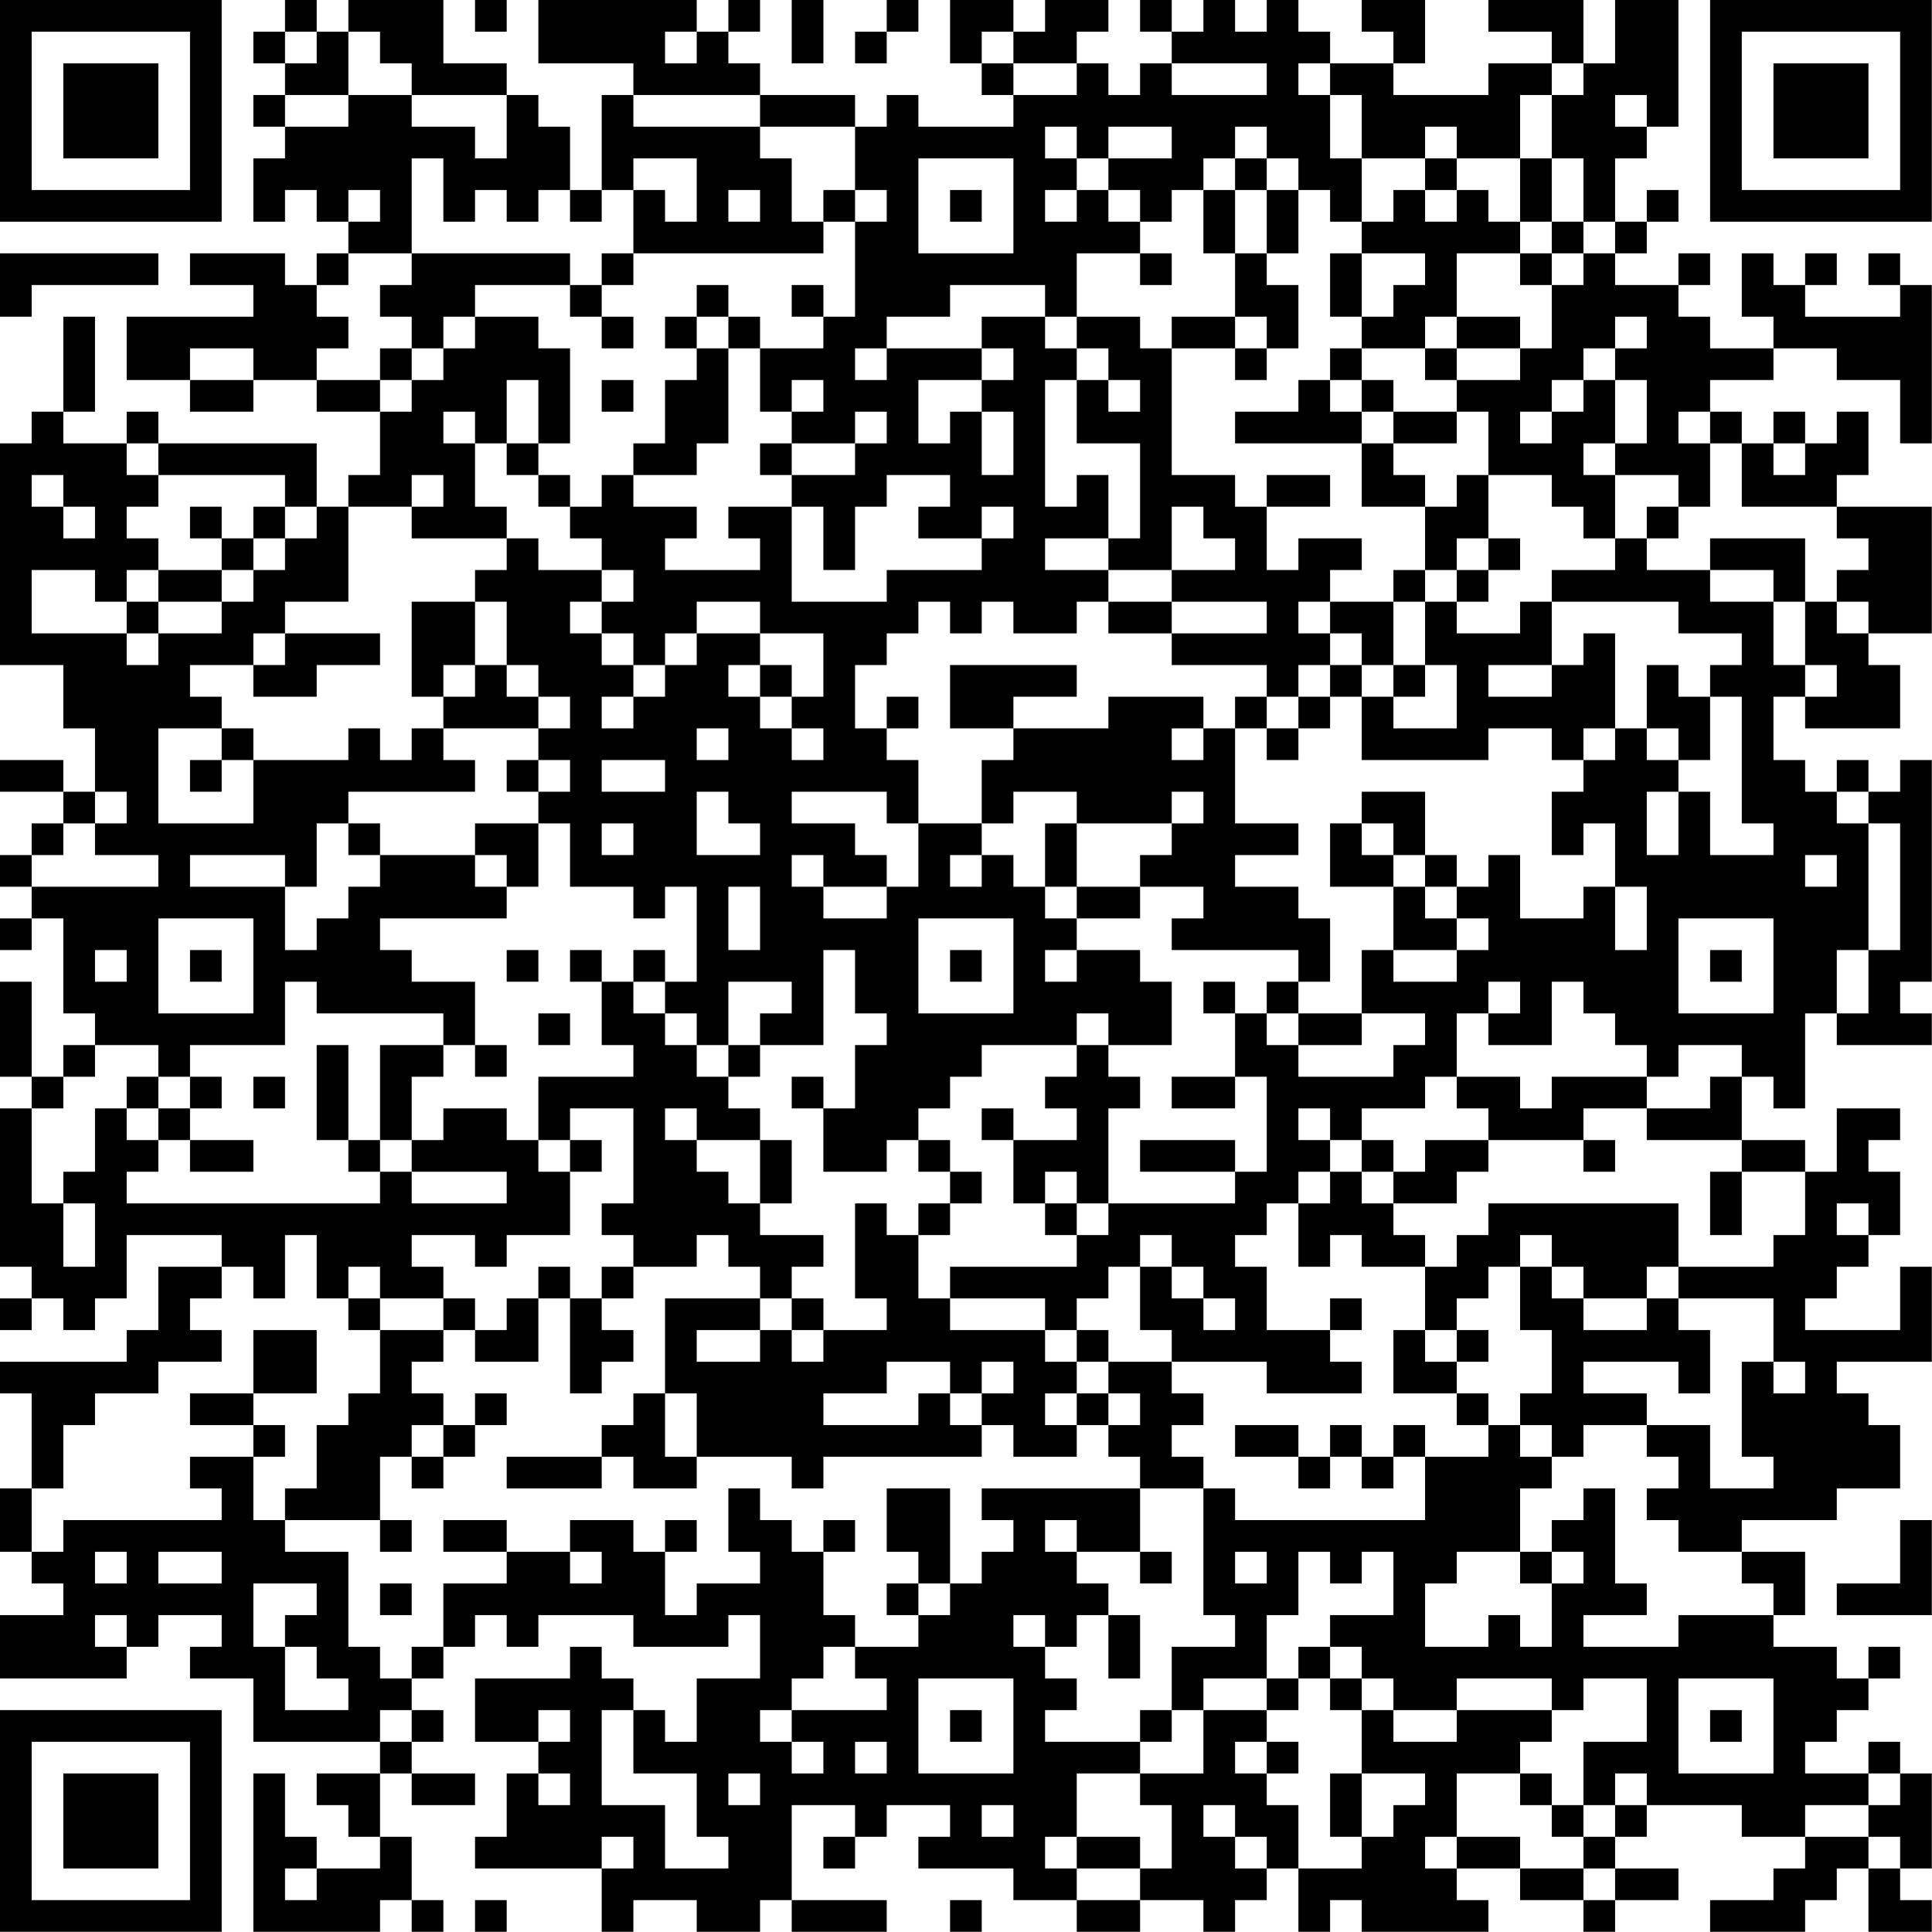 <?xml version="1.0" encoding="UTF-8"?>
<svg xmlns="http://www.w3.org/2000/svg" version="1.1" width="240" height="240" viewBox="0 0 240 240"><rect x="0" y="0" width="240" height="240" fill="#ffffff"/><g transform="scale(3.934)"><g transform="translate(0,0)"><path fill-rule="evenodd" d="M9 0L9 1L8 1L8 2L9 2L9 3L8 3L8 4L9 4L9 5L8 5L8 7L9 7L9 6L10 6L10 7L11 7L11 8L10 8L10 9L9 9L9 8L6 8L6 9L8 9L8 10L4 10L4 12L6 12L6 13L8 13L8 12L10 12L10 13L12 13L12 15L11 15L11 16L10 16L10 14L5 14L5 13L4 13L4 14L2 14L2 13L3 13L3 10L2 10L2 13L1 13L1 14L0 14L0 21L2 21L2 23L3 23L3 25L2 25L2 24L0 24L0 25L2 25L2 26L1 26L1 27L0 27L0 28L1 28L1 29L0 29L0 30L1 30L1 29L2 29L2 32L3 32L3 33L2 33L2 34L1 34L1 31L0 31L0 34L1 34L1 35L0 35L0 40L1 40L1 41L0 41L0 42L1 42L1 41L2 41L2 42L3 42L3 41L4 41L4 39L7 39L7 40L5 40L5 42L4 42L4 43L0 43L0 44L1 44L1 47L0 47L0 49L1 49L1 50L2 50L2 51L0 51L0 53L4 53L4 52L5 52L5 51L7 51L7 52L6 52L6 53L8 53L8 55L12 55L12 56L10 56L10 57L11 57L11 58L12 58L12 59L10 59L10 58L9 58L9 56L8 56L8 61L12 61L12 60L13 60L13 61L14 61L14 60L13 60L13 58L12 58L12 56L13 56L13 57L15 57L15 56L13 56L13 55L14 55L14 54L13 54L13 53L14 53L14 52L15 52L15 51L16 51L16 52L17 52L17 51L20 51L20 52L23 52L23 51L24 51L24 53L22 53L22 55L21 55L21 54L20 54L20 53L19 53L19 52L18 52L18 53L15 53L15 55L17 55L17 56L16 56L16 58L15 58L15 59L19 59L19 61L20 61L20 60L22 60L22 61L24 61L24 60L25 60L25 61L28 61L28 60L25 60L25 57L27 57L27 58L26 58L26 59L27 59L27 58L28 58L28 57L30 57L30 58L29 58L29 59L32 59L32 60L34 60L34 61L36 61L36 60L38 60L38 61L39 61L39 60L40 60L40 59L41 59L41 61L42 61L42 60L43 60L43 61L47 61L47 60L46 60L46 59L48 59L48 60L50 60L50 61L51 61L51 60L53 60L53 59L51 59L51 58L52 58L52 57L55 57L55 58L57 58L57 59L56 59L56 60L54 60L54 61L57 61L57 60L58 60L58 59L59 59L59 61L61 61L61 60L60 60L60 59L61 59L61 56L60 56L60 55L59 55L59 56L57 56L57 55L58 55L58 54L59 54L59 53L60 53L60 52L59 52L59 53L58 53L58 52L56 52L56 51L57 51L57 49L55 49L55 48L58 48L58 47L60 47L60 45L59 45L59 44L58 44L58 43L61 43L61 40L60 40L60 42L57 42L57 41L58 41L58 40L59 40L59 39L60 39L60 37L59 37L59 36L60 36L60 35L58 35L58 37L57 37L57 36L55 36L55 34L56 34L56 35L57 35L57 32L58 32L58 33L61 33L61 32L60 32L60 31L61 31L61 24L60 24L60 25L59 25L59 24L58 24L58 25L57 25L57 24L56 24L56 22L57 22L57 23L60 23L60 21L59 21L59 20L61 20L61 16L58 16L58 15L59 15L59 13L58 13L58 14L57 14L57 13L56 13L56 14L55 14L55 13L54 13L54 12L56 12L56 11L58 11L58 12L60 12L60 14L61 14L61 9L60 9L60 8L59 8L59 9L60 9L60 10L57 10L57 9L58 9L58 8L57 8L57 9L56 9L56 8L55 8L55 10L56 10L56 11L54 11L54 10L53 10L53 9L54 9L54 8L53 8L53 9L51 9L51 8L52 8L52 7L53 7L53 6L52 6L52 7L51 7L51 5L52 5L52 4L53 4L53 0L51 0L51 2L50 2L50 0L47 0L47 1L49 1L49 2L47 2L47 3L44 3L44 2L45 2L45 0L43 0L43 1L44 1L44 2L42 2L42 1L41 1L41 0L40 0L40 1L39 1L39 0L38 0L38 1L37 1L37 0L36 0L36 1L37 1L37 2L36 2L36 3L35 3L35 2L34 2L34 1L35 1L35 0L33 0L33 1L32 1L32 0L30 0L30 2L31 2L31 3L32 3L32 4L29 4L29 3L28 3L28 4L27 4L27 3L24 3L24 2L23 2L23 1L24 1L24 0L23 0L23 1L22 1L22 0L17 0L17 2L20 2L20 3L19 3L19 6L18 6L18 4L17 4L17 3L16 3L16 2L14 2L14 0L11 0L11 1L10 1L10 0ZM15 0L15 1L16 1L16 0ZM25 0L25 2L26 2L26 0ZM28 0L28 1L27 1L27 2L28 2L28 1L29 1L29 0ZM9 1L9 2L10 2L10 1ZM11 1L11 3L9 3L9 4L11 4L11 3L13 3L13 4L15 4L15 5L16 5L16 3L13 3L13 2L12 2L12 1ZM21 1L21 2L22 2L22 1ZM31 1L31 2L32 2L32 3L34 3L34 2L32 2L32 1ZM37 2L37 3L40 3L40 2ZM41 2L41 3L42 3L42 5L43 5L43 7L42 7L42 6L41 6L41 5L40 5L40 4L39 4L39 5L38 5L38 6L37 6L37 7L36 7L36 6L35 6L35 5L37 5L37 4L35 4L35 5L34 5L34 4L33 4L33 5L34 5L34 6L33 6L33 7L34 7L34 6L35 6L35 7L36 7L36 8L34 8L34 10L33 10L33 9L30 9L30 10L28 10L28 11L27 11L27 12L28 12L28 11L31 11L31 12L29 12L29 14L30 14L30 13L31 13L31 15L32 15L32 13L31 13L31 12L32 12L32 11L31 11L31 10L33 10L33 11L34 11L34 12L33 12L33 16L34 16L34 15L35 15L35 17L33 17L33 18L35 18L35 19L34 19L34 20L32 20L32 19L31 19L31 20L30 20L30 19L29 19L29 20L28 20L28 21L27 21L27 23L28 23L28 24L29 24L29 26L28 26L28 25L25 25L25 26L27 26L27 27L28 27L28 28L26 28L26 27L25 27L25 28L26 28L26 29L28 29L28 28L29 28L29 26L31 26L31 27L30 27L30 28L31 28L31 27L32 27L32 28L33 28L33 29L34 29L34 30L33 30L33 31L34 31L34 30L36 30L36 31L37 31L37 33L35 33L35 32L34 32L34 33L31 33L31 34L30 34L30 35L29 35L29 36L28 36L28 37L26 37L26 35L27 35L27 33L28 33L28 32L27 32L27 30L26 30L26 33L24 33L24 32L25 32L25 31L23 31L23 33L22 33L22 32L21 32L21 31L22 31L22 28L21 28L21 29L20 29L20 28L18 28L18 26L17 26L17 25L18 25L18 24L17 24L17 23L18 23L18 22L17 22L17 21L16 21L16 19L15 19L15 18L16 18L16 17L17 17L17 18L19 18L19 19L18 19L18 20L19 20L19 21L20 21L20 22L19 22L19 23L20 23L20 22L21 22L21 21L22 21L22 20L24 20L24 21L23 21L23 22L24 22L24 23L25 23L25 24L26 24L26 23L25 23L25 22L26 22L26 20L24 20L24 19L22 19L22 20L21 20L21 21L20 21L20 20L19 20L19 19L20 19L20 18L19 18L19 17L18 17L18 16L19 16L19 15L20 15L20 16L22 16L22 17L21 17L21 18L24 18L24 17L23 17L23 16L25 16L25 19L28 19L28 18L31 18L31 17L32 17L32 16L31 16L31 17L29 17L29 16L30 16L30 15L28 15L28 16L27 16L27 18L26 18L26 16L25 16L25 15L27 15L27 14L28 14L28 13L27 13L27 14L25 14L25 13L26 13L26 12L25 12L25 13L24 13L24 11L26 11L26 10L27 10L27 7L28 7L28 6L27 6L27 4L24 4L24 3L20 3L20 4L24 4L24 5L25 5L25 7L26 7L26 8L20 8L20 6L21 6L21 7L22 7L22 5L20 5L20 6L19 6L19 7L18 7L18 6L17 6L17 7L16 7L16 6L15 6L15 7L14 7L14 5L13 5L13 8L11 8L11 9L10 9L10 10L11 10L11 11L10 11L10 12L12 12L12 13L13 13L13 12L14 12L14 11L15 11L15 10L17 10L17 11L18 11L18 14L17 14L17 12L16 12L16 14L15 14L15 13L14 13L14 14L15 14L15 16L16 16L16 17L13 17L13 16L14 16L14 15L13 15L13 16L11 16L11 19L9 19L9 20L8 20L8 21L6 21L6 22L7 22L7 23L5 23L5 26L8 26L8 24L11 24L11 23L12 23L12 24L13 24L13 23L14 23L14 24L15 24L15 25L11 25L11 26L10 26L10 28L9 28L9 27L6 27L6 28L9 28L9 30L10 30L10 29L11 29L11 28L12 28L12 27L15 27L15 28L16 28L16 29L12 29L12 30L13 30L13 31L15 31L15 33L14 33L14 32L10 32L10 31L9 31L9 33L6 33L6 34L5 34L5 33L3 33L3 34L2 34L2 35L1 35L1 38L2 38L2 40L3 40L3 38L2 38L2 37L3 37L3 35L4 35L4 36L5 36L5 37L4 37L4 38L12 38L12 37L13 37L13 38L16 38L16 37L13 37L13 36L14 36L14 35L16 35L16 36L17 36L17 37L18 37L18 39L16 39L16 40L15 40L15 39L13 39L13 40L14 40L14 41L12 41L12 40L11 40L11 41L10 41L10 39L9 39L9 41L8 41L8 40L7 40L7 41L6 41L6 42L7 42L7 43L5 43L5 44L3 44L3 45L2 45L2 47L1 47L1 49L2 49L2 48L7 48L7 47L6 47L6 46L8 46L8 48L9 48L9 49L11 49L11 52L12 52L12 53L13 53L13 52L14 52L14 50L16 50L16 49L18 49L18 50L19 50L19 49L18 49L18 48L20 48L20 49L21 49L21 51L22 51L22 50L24 50L24 49L23 49L23 47L24 47L24 48L25 48L25 49L26 49L26 51L27 51L27 52L26 52L26 53L25 53L25 54L24 54L24 55L25 55L25 56L26 56L26 55L25 55L25 54L28 54L28 53L27 53L27 52L29 52L29 51L30 51L30 50L31 50L31 49L32 49L32 48L31 48L31 47L36 47L36 49L34 49L34 48L33 48L33 49L34 49L34 50L35 50L35 51L34 51L34 52L33 52L33 51L32 51L32 52L33 52L33 53L34 53L34 54L33 54L33 55L36 55L36 56L34 56L34 58L33 58L33 59L34 59L34 60L36 60L36 59L37 59L37 57L36 57L36 56L38 56L38 54L40 54L40 55L39 55L39 56L40 56L40 57L41 57L41 59L43 59L43 58L44 58L44 57L45 57L45 56L43 56L43 54L44 54L44 55L46 55L46 54L49 54L49 55L48 55L48 56L46 56L46 58L45 58L45 59L46 59L46 58L48 58L48 59L50 59L50 60L51 60L51 59L50 59L50 58L51 58L51 57L52 57L52 56L51 56L51 57L50 57L50 55L52 55L52 53L50 53L50 54L49 54L49 53L46 53L46 54L44 54L44 53L43 53L43 52L42 52L42 51L44 51L44 49L43 49L43 50L42 50L42 49L41 49L41 51L40 51L40 53L38 53L38 54L37 54L37 52L39 52L39 51L38 51L38 47L39 47L39 48L45 48L45 46L47 46L47 45L48 45L48 46L49 46L49 47L48 47L48 49L46 49L46 50L45 50L45 52L47 52L47 51L48 51L48 52L49 52L49 50L50 50L50 49L49 49L49 48L50 48L50 47L51 47L51 50L52 50L52 51L50 51L50 52L53 52L53 51L56 51L56 50L55 50L55 49L53 49L53 48L52 48L52 47L53 47L53 46L52 46L52 45L54 45L54 47L56 47L56 46L55 46L55 43L56 43L56 44L57 44L57 43L56 43L56 41L53 41L53 40L56 40L56 39L57 39L57 37L55 37L55 36L52 36L52 35L54 35L54 34L55 34L55 33L53 33L53 34L52 34L52 33L51 33L51 32L50 32L50 31L49 31L49 33L47 33L47 32L48 32L48 31L47 31L47 32L46 32L46 34L45 34L45 35L43 35L43 36L42 36L42 35L41 35L41 36L42 36L42 37L41 37L41 38L40 38L40 39L39 39L39 40L40 40L40 42L42 42L42 43L43 43L43 44L40 44L40 43L37 43L37 42L36 42L36 40L37 40L37 41L38 41L38 42L39 42L39 41L38 41L38 40L37 40L37 39L36 39L36 40L35 40L35 41L34 41L34 42L33 42L33 41L30 41L30 40L34 40L34 39L35 39L35 38L39 38L39 37L40 37L40 34L39 34L39 32L40 32L40 33L41 33L41 34L44 34L44 33L45 33L45 32L43 32L43 30L44 30L44 31L46 31L46 30L47 30L47 29L46 29L46 28L47 28L47 27L48 27L48 29L50 29L50 28L51 28L51 30L52 30L52 28L51 28L51 26L50 26L50 27L49 27L49 25L50 25L50 24L51 24L51 23L52 23L52 24L53 24L53 25L52 25L52 27L53 27L53 25L54 25L54 27L56 27L56 26L55 26L55 22L54 22L54 21L55 21L55 20L53 20L53 19L49 19L49 18L51 18L51 17L52 17L52 18L54 18L54 19L56 19L56 21L57 21L57 22L58 22L58 21L57 21L57 19L58 19L58 20L59 20L59 19L58 19L58 18L59 18L59 17L58 17L58 16L55 16L55 14L54 14L54 13L53 13L53 14L54 14L54 16L53 16L53 15L51 15L51 14L52 14L52 12L51 12L51 11L52 11L52 10L51 10L51 11L50 11L50 12L49 12L49 13L48 13L48 14L49 14L49 13L50 13L50 12L51 12L51 14L50 14L50 15L51 15L51 17L50 17L50 16L49 16L49 15L47 15L47 13L46 13L46 12L48 12L48 11L49 11L49 9L50 9L50 8L51 8L51 7L50 7L50 5L49 5L49 3L50 3L50 2L49 2L49 3L48 3L48 5L46 5L46 4L45 4L45 5L43 5L43 3L42 3L42 2ZM51 3L51 4L52 4L52 3ZM29 5L29 8L32 8L32 5ZM39 5L39 6L38 6L38 8L39 8L39 10L37 10L37 11L36 11L36 10L34 10L34 11L35 11L35 12L34 12L34 14L36 14L36 17L35 17L35 18L37 18L37 19L35 19L35 20L37 20L37 21L40 21L40 22L39 22L39 23L38 23L38 22L35 22L35 23L32 23L32 22L34 22L34 21L30 21L30 23L32 23L32 24L31 24L31 26L32 26L32 25L34 25L34 26L33 26L33 28L34 28L34 29L36 29L36 28L38 28L38 29L37 29L37 30L41 30L41 31L40 31L40 32L41 32L41 33L43 33L43 32L41 32L41 31L42 31L42 29L41 29L41 28L39 28L39 27L41 27L41 26L39 26L39 23L40 23L40 24L41 24L41 23L42 23L42 22L43 22L43 24L47 24L47 23L49 23L49 24L50 24L50 23L51 23L51 20L50 20L50 21L49 21L49 19L48 19L48 20L46 20L46 19L47 19L47 18L48 18L48 17L47 17L47 15L46 15L46 16L45 16L45 15L44 15L44 14L46 14L46 13L44 13L44 12L43 12L43 11L45 11L45 12L46 12L46 11L48 11L48 10L46 10L46 8L48 8L48 9L49 9L49 8L50 8L50 7L49 7L49 5L48 5L48 7L47 7L47 6L46 6L46 5L45 5L45 6L44 6L44 7L43 7L43 8L42 8L42 10L43 10L43 11L42 11L42 12L41 12L41 13L39 13L39 14L43 14L43 16L45 16L45 18L44 18L44 19L42 19L42 18L43 18L43 17L41 17L41 18L40 18L40 16L42 16L42 15L40 15L40 16L39 16L39 15L37 15L37 11L39 11L39 12L40 12L40 11L41 11L41 9L40 9L40 8L41 8L41 6L40 6L40 5ZM11 6L11 7L12 7L12 6ZM23 6L23 7L24 7L24 6ZM26 6L26 7L27 7L27 6ZM30 6L30 7L31 7L31 6ZM39 6L39 8L40 8L40 6ZM45 6L45 7L46 7L46 6ZM48 7L48 8L49 8L49 7ZM0 8L0 10L1 10L1 9L5 9L5 8ZM13 8L13 9L12 9L12 10L13 10L13 11L12 11L12 12L13 12L13 11L14 11L14 10L15 10L15 9L18 9L18 10L19 10L19 11L20 11L20 10L19 10L19 9L20 9L20 8L19 8L19 9L18 9L18 8ZM36 8L36 9L37 9L37 8ZM43 8L43 10L44 10L44 9L45 9L45 8ZM22 9L22 10L21 10L21 11L22 11L22 12L21 12L21 14L20 14L20 15L22 15L22 14L23 14L23 11L24 11L24 10L23 10L23 9ZM25 9L25 10L26 10L26 9ZM22 10L22 11L23 11L23 10ZM39 10L39 11L40 11L40 10ZM45 10L45 11L46 11L46 10ZM6 11L6 12L8 12L8 11ZM19 12L19 13L20 13L20 12ZM35 12L35 13L36 13L36 12ZM42 12L42 13L43 13L43 14L44 14L44 13L43 13L43 12ZM4 14L4 15L5 15L5 16L4 16L4 17L5 17L5 18L4 18L4 19L3 19L3 18L1 18L1 20L4 20L4 21L5 21L5 20L7 20L7 19L8 19L8 18L9 18L9 17L10 17L10 16L9 16L9 15L5 15L5 14ZM16 14L16 15L17 15L17 16L18 16L18 15L17 15L17 14ZM24 14L24 15L25 15L25 14ZM56 14L56 15L57 15L57 14ZM1 15L1 16L2 16L2 17L3 17L3 16L2 16L2 15ZM6 16L6 17L7 17L7 18L5 18L5 19L4 19L4 20L5 20L5 19L7 19L7 18L8 18L8 17L9 17L9 16L8 16L8 17L7 17L7 16ZM37 16L37 18L39 18L39 17L38 17L38 16ZM52 16L52 17L53 17L53 16ZM46 17L46 18L45 18L45 19L44 19L44 21L43 21L43 20L42 20L42 19L41 19L41 20L42 20L42 21L41 21L41 22L40 22L40 23L41 23L41 22L42 22L42 21L43 21L43 22L44 22L44 23L46 23L46 21L45 21L45 19L46 19L46 18L47 18L47 17ZM54 17L54 18L56 18L56 19L57 19L57 17ZM13 19L13 22L14 22L14 23L17 23L17 22L16 22L16 21L15 21L15 19ZM37 19L37 20L40 20L40 19ZM9 20L9 21L8 21L8 22L10 22L10 21L12 21L12 20ZM14 21L14 22L15 22L15 21ZM24 21L24 22L25 22L25 21ZM44 21L44 22L45 22L45 21ZM47 21L47 22L49 22L49 21ZM52 21L52 23L53 23L53 24L54 24L54 22L53 22L53 21ZM28 22L28 23L29 23L29 22ZM7 23L7 24L6 24L6 25L7 25L7 24L8 24L8 23ZM22 23L22 24L23 24L23 23ZM37 23L37 24L38 24L38 23ZM16 24L16 25L17 25L17 24ZM19 24L19 25L21 25L21 24ZM3 25L3 26L2 26L2 27L1 27L1 28L5 28L5 27L3 27L3 26L4 26L4 25ZM22 25L22 27L24 27L24 26L23 26L23 25ZM37 25L37 26L34 26L34 28L36 28L36 27L37 27L37 26L38 26L38 25ZM43 25L43 26L42 26L42 28L44 28L44 30L46 30L46 29L45 29L45 28L46 28L46 27L45 27L45 25ZM58 25L58 26L59 26L59 30L58 30L58 32L59 32L59 30L60 30L60 26L59 26L59 25ZM11 26L11 27L12 27L12 26ZM15 26L15 27L16 27L16 28L17 28L17 26ZM19 26L19 27L20 27L20 26ZM43 26L43 27L44 27L44 28L45 28L45 27L44 27L44 26ZM57 27L57 28L58 28L58 27ZM23 28L23 30L24 30L24 28ZM5 29L5 32L8 32L8 29ZM29 29L29 32L32 32L32 29ZM53 29L53 32L56 32L56 29ZM3 30L3 31L4 31L4 30ZM6 30L6 31L7 31L7 30ZM16 30L16 31L17 31L17 30ZM18 30L18 31L19 31L19 33L20 33L20 34L17 34L17 36L18 36L18 37L19 37L19 36L18 36L18 35L20 35L20 38L19 38L19 39L20 39L20 40L19 40L19 41L18 41L18 40L17 40L17 41L16 41L16 42L15 42L15 41L14 41L14 42L12 42L12 41L11 41L11 42L12 42L12 44L11 44L11 45L10 45L10 47L9 47L9 48L12 48L12 49L13 49L13 48L12 48L12 46L13 46L13 47L14 47L14 46L15 46L15 45L16 45L16 44L15 44L15 45L14 45L14 44L13 44L13 43L14 43L14 42L15 42L15 43L17 43L17 41L18 41L18 44L19 44L19 43L20 43L20 42L19 42L19 41L20 41L20 40L22 40L22 39L23 39L23 40L24 40L24 41L21 41L21 44L20 44L20 45L19 45L19 46L16 46L16 47L19 47L19 46L20 46L20 47L22 47L22 46L25 46L25 47L26 47L26 46L31 46L31 45L32 45L32 46L34 46L34 45L35 45L35 46L36 46L36 47L38 47L38 46L37 46L37 45L38 45L38 44L37 44L37 43L35 43L35 42L34 42L34 43L33 43L33 42L30 42L30 41L29 41L29 39L30 39L30 38L31 38L31 37L30 37L30 36L29 36L29 37L30 37L30 38L29 38L29 39L28 39L28 38L27 38L27 41L28 41L28 42L26 42L26 41L25 41L25 40L26 40L26 39L24 39L24 38L25 38L25 36L24 36L24 35L23 35L23 34L24 34L24 33L23 33L23 34L22 34L22 33L21 33L21 32L20 32L20 31L21 31L21 30L20 30L20 31L19 31L19 30ZM30 30L30 31L31 31L31 30ZM54 30L54 31L55 31L55 30ZM38 31L38 32L39 32L39 31ZM17 32L17 33L18 33L18 32ZM10 33L10 36L11 36L11 37L12 37L12 36L13 36L13 34L14 34L14 33L12 33L12 36L11 36L11 33ZM15 33L15 34L16 34L16 33ZM34 33L34 34L33 34L33 35L34 35L34 36L32 36L32 35L31 35L31 36L32 36L32 38L33 38L33 39L34 39L34 38L35 38L35 35L36 35L36 34L35 34L35 33ZM4 34L4 35L5 35L5 36L6 36L6 37L8 37L8 36L6 36L6 35L7 35L7 34L6 34L6 35L5 35L5 34ZM8 34L8 35L9 35L9 34ZM25 34L25 35L26 35L26 34ZM37 34L37 35L39 35L39 34ZM46 34L46 35L47 35L47 36L45 36L45 37L44 37L44 36L43 36L43 37L42 37L42 38L41 38L41 40L42 40L42 39L43 39L43 40L45 40L45 42L44 42L44 44L46 44L46 45L47 45L47 44L46 44L46 43L47 43L47 42L46 42L46 41L47 41L47 40L48 40L48 42L49 42L49 44L48 44L48 45L49 45L49 46L50 46L50 45L52 45L52 44L50 44L50 43L53 43L53 44L54 44L54 42L53 42L53 41L52 41L52 40L53 40L53 38L47 38L47 39L46 39L46 40L45 40L45 39L44 39L44 38L46 38L46 37L47 37L47 36L50 36L50 37L51 37L51 36L50 36L50 35L52 35L52 34L49 34L49 35L48 35L48 34ZM21 35L21 36L22 36L22 37L23 37L23 38L24 38L24 36L22 36L22 35ZM36 36L36 37L39 37L39 36ZM33 37L33 38L34 38L34 37ZM43 37L43 38L44 38L44 37ZM54 37L54 39L55 39L55 37ZM58 38L58 39L59 39L59 38ZM48 39L48 40L49 40L49 41L50 41L50 42L52 42L52 41L50 41L50 40L49 40L49 39ZM24 41L24 42L22 42L22 43L24 43L24 42L25 42L25 43L26 43L26 42L25 42L25 41ZM42 41L42 42L43 42L43 41ZM8 42L8 44L6 44L6 45L8 45L8 46L9 46L9 45L8 45L8 44L10 44L10 42ZM45 42L45 43L46 43L46 42ZM28 43L28 44L26 44L26 45L29 45L29 44L30 44L30 45L31 45L31 44L32 44L32 43L31 43L31 44L30 44L30 43ZM34 43L34 44L33 44L33 45L34 45L34 44L35 44L35 45L36 45L36 44L35 44L35 43ZM21 44L21 46L22 46L22 44ZM13 45L13 46L14 46L14 45ZM39 45L39 46L41 46L41 47L42 47L42 46L43 46L43 47L44 47L44 46L45 46L45 45L44 45L44 46L43 46L43 45L42 45L42 46L41 46L41 45ZM28 47L28 49L29 49L29 50L28 50L28 51L29 51L29 50L30 50L30 47ZM14 48L14 49L16 49L16 48ZM21 48L21 49L22 49L22 48ZM26 48L26 49L27 49L27 48ZM60 48L60 50L58 50L58 51L61 51L61 48ZM3 49L3 50L4 50L4 49ZM5 49L5 50L7 50L7 49ZM36 49L36 50L37 50L37 49ZM39 49L39 50L40 50L40 49ZM48 49L48 50L49 50L49 49ZM8 50L8 52L9 52L9 54L11 54L11 53L10 53L10 52L9 52L9 51L10 51L10 50ZM12 50L12 51L13 51L13 50ZM3 51L3 52L4 52L4 51ZM35 51L35 53L36 53L36 51ZM41 52L41 53L40 53L40 54L41 54L41 53L42 53L42 54L43 54L43 53L42 53L42 52ZM29 53L29 56L32 56L32 53ZM53 53L53 56L56 56L56 53ZM12 54L12 55L13 55L13 54ZM17 54L17 55L18 55L18 54ZM19 54L19 57L21 57L21 59L23 59L23 58L22 58L22 56L20 56L20 54ZM30 54L30 55L31 55L31 54ZM36 54L36 55L37 55L37 54ZM54 54L54 55L55 55L55 54ZM27 55L27 56L28 56L28 55ZM40 55L40 56L41 56L41 55ZM17 56L17 57L18 57L18 56ZM23 56L23 57L24 57L24 56ZM42 56L42 58L43 58L43 56ZM48 56L48 57L49 57L49 58L50 58L50 57L49 57L49 56ZM59 56L59 57L57 57L57 58L59 58L59 59L60 59L60 58L59 58L59 57L60 57L60 56ZM31 57L31 58L32 58L32 57ZM38 57L38 58L39 58L39 59L40 59L40 58L39 58L39 57ZM19 58L19 59L20 59L20 58ZM34 58L34 59L36 59L36 58ZM9 59L9 60L10 60L10 59ZM15 60L15 61L16 61L16 60ZM30 60L30 61L31 61L31 60ZM0 0L0 7L7 7L7 0ZM1 1L1 6L6 6L6 1ZM2 2L2 5L5 5L5 2ZM54 0L54 7L61 7L61 0ZM55 1L55 6L60 6L60 1ZM56 2L56 5L59 5L59 2ZM0 54L0 61L7 61L7 54ZM1 55L1 60L6 60L6 55ZM2 56L2 59L5 59L5 56Z" fill="#000000"/></g></g></svg>
